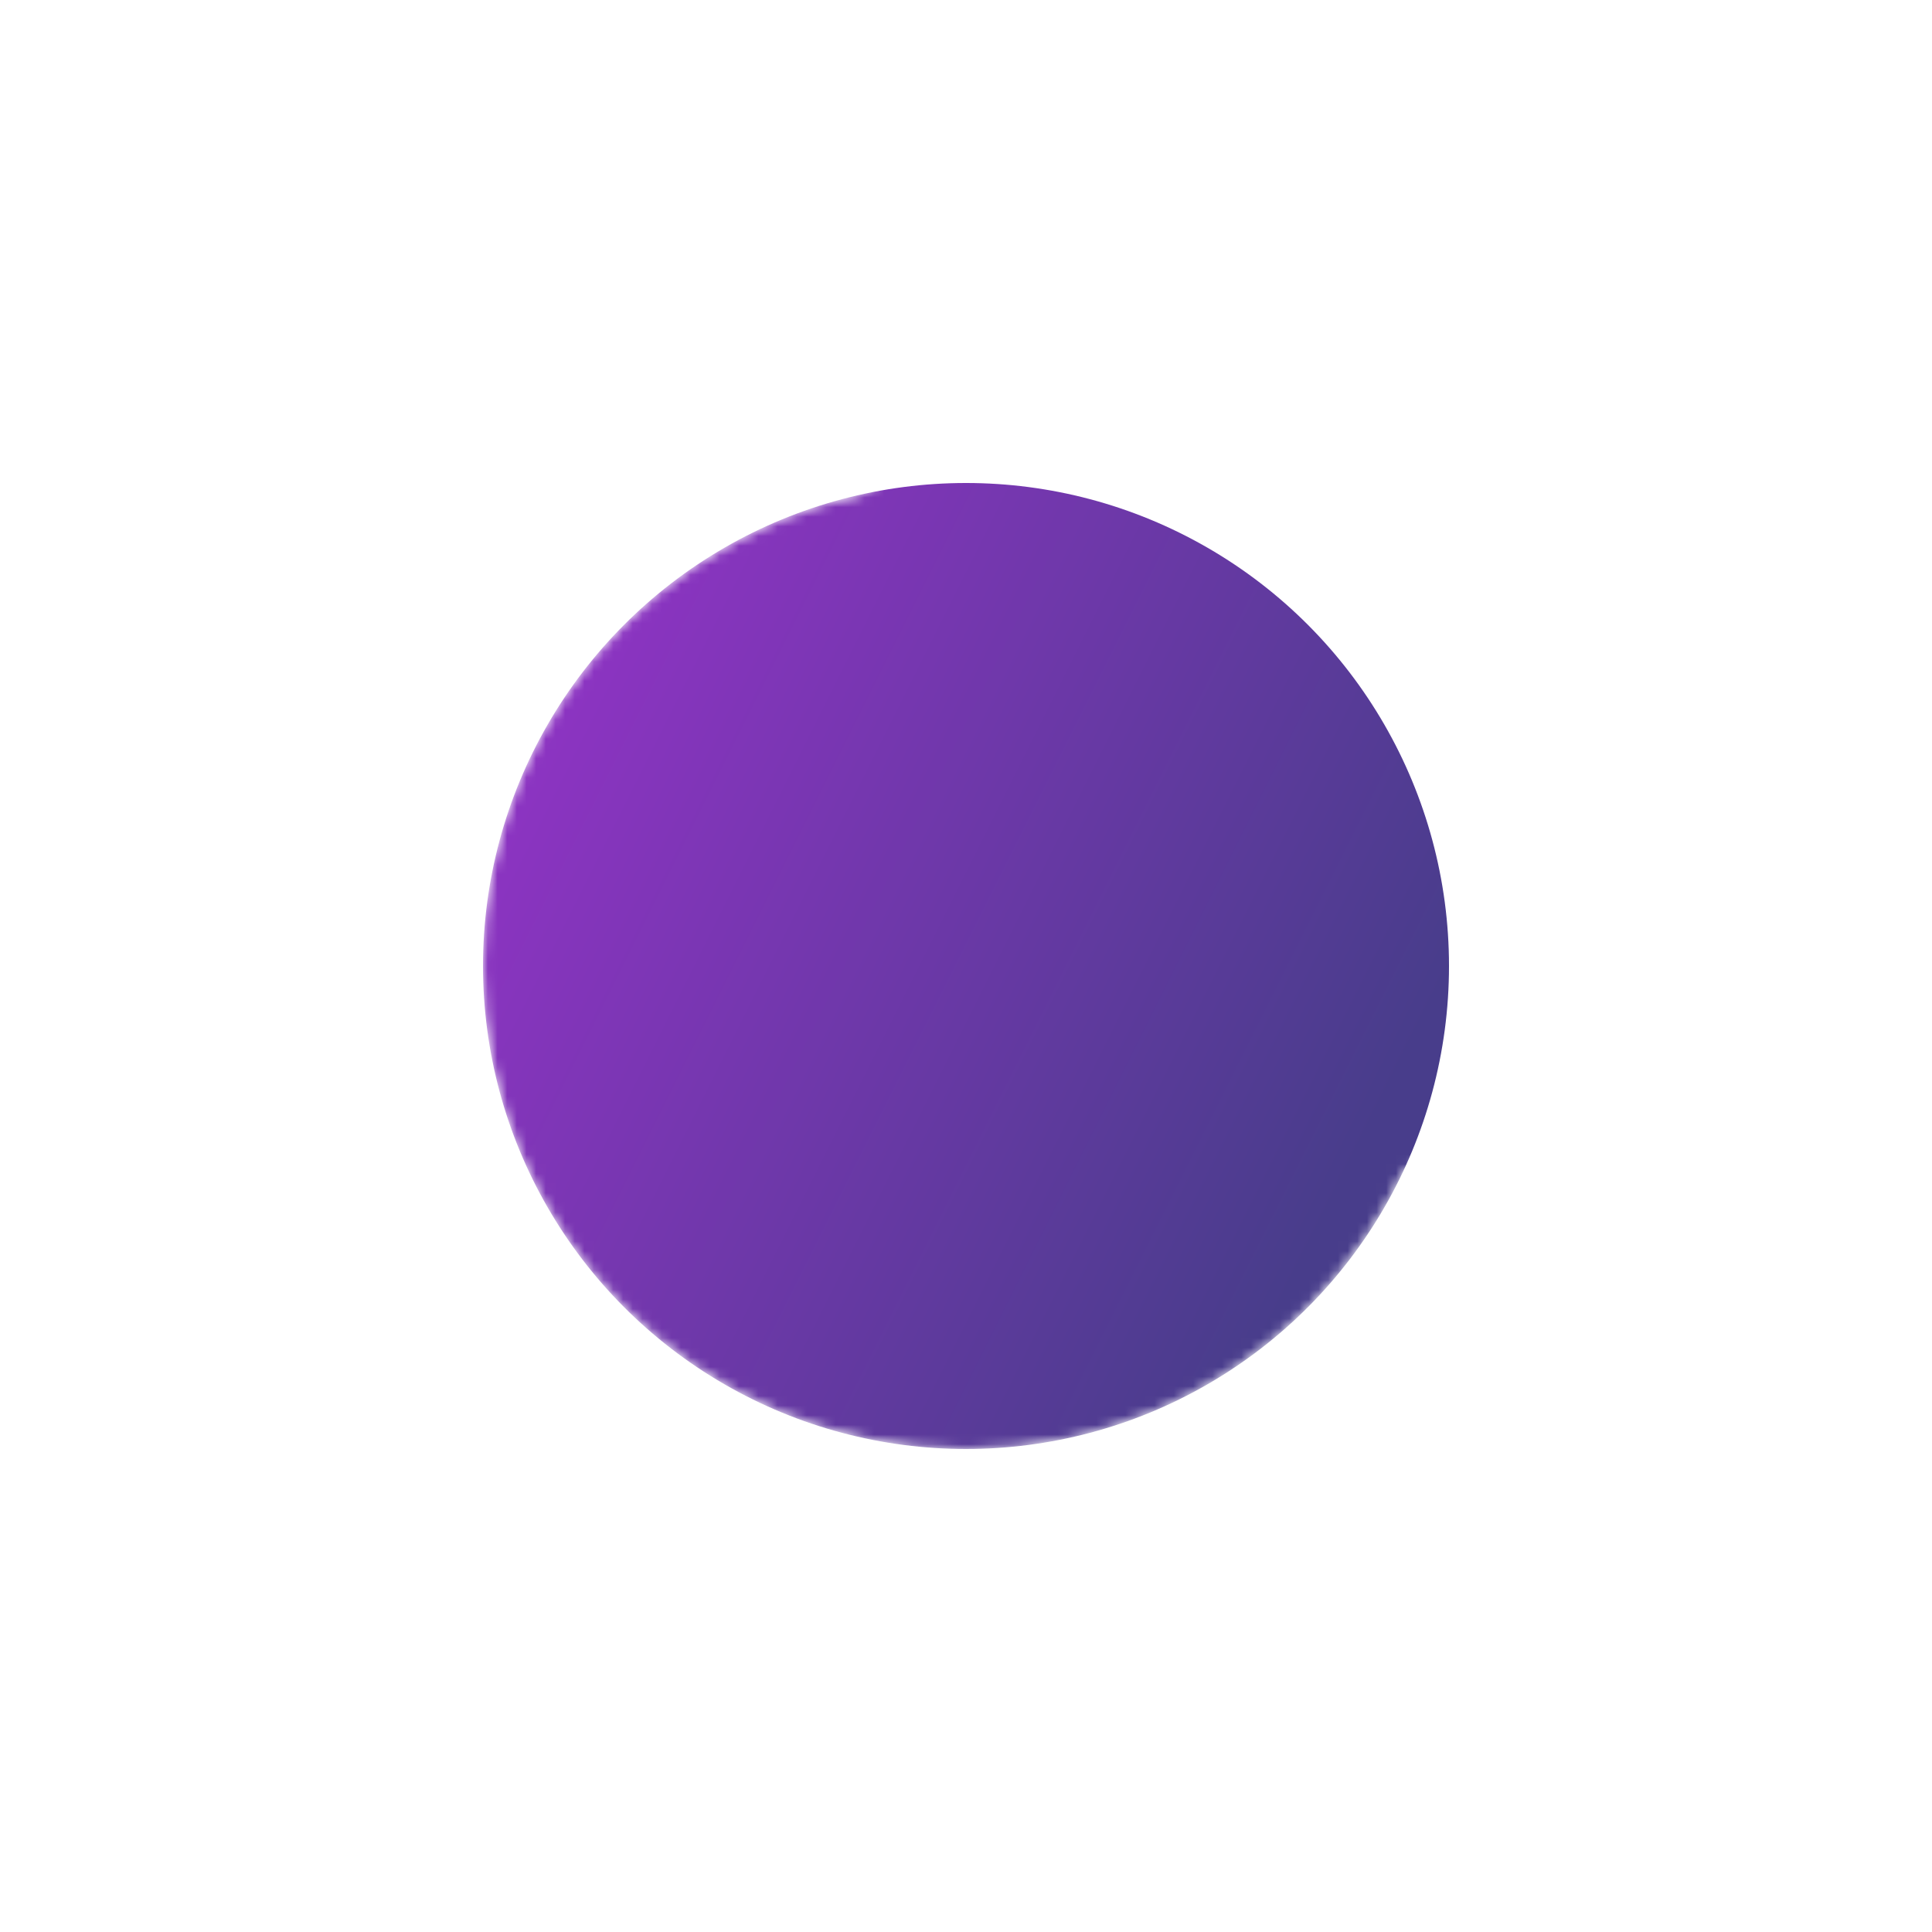 <svg width="200" height="200" viewBox="0 0 200 200" xmlns="http://www.w3.org/2000/svg">
    <defs>
        <linearGradient id="moonGradient" x1="0%" y1="0%" x2="100%" y2="50%">
            <stop offset="0%" stop-color="darkorchid" />
            <stop offset="100%" stop-color="darkslateblue" />
        </linearGradient>
        <mask id="moonMask">
            <circle cx="100" cy="100" r="50" fill="white" />
            <circle cx="150" cy="10" r="45" fill="black" transform="rotate(-30 272 100)" />
        </mask>
    </defs>
    <circle cx="100" cy="100" r="50" fill="url(#moonGradient)" mask="url(#moonMask)" />
</svg>
